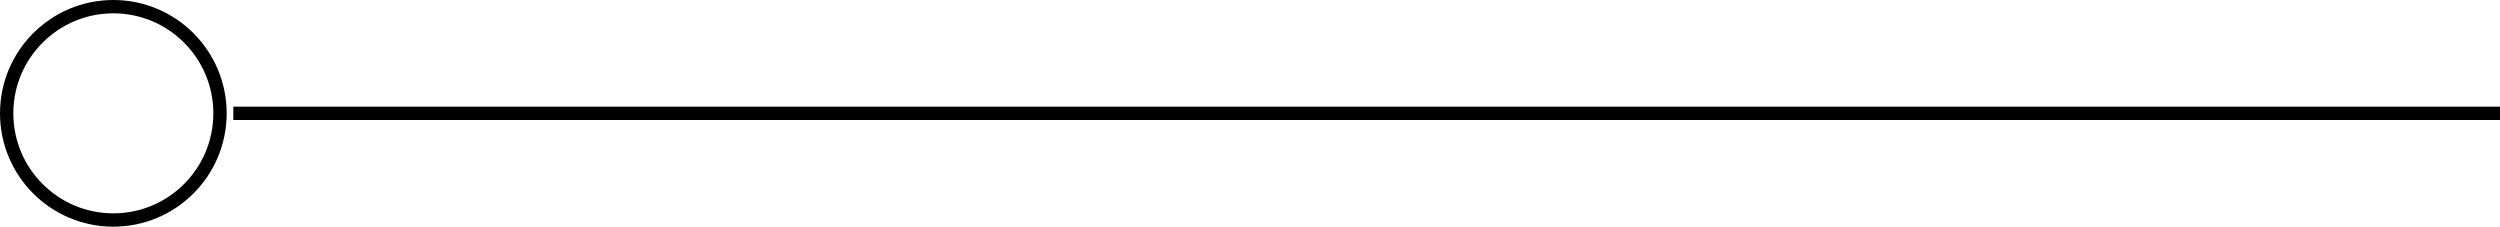 <svg xmlns="http://www.w3.org/2000/svg" width="187.5" height="17" viewBox="0 0 187.5 17"><g transform="translate(663 779) rotate(180)"><line x2="170" transform="translate(475.5 770.5)" fill="none" stroke="#000" stroke-width="1"/><g transform="translate(646 762)" fill="none" stroke="#000" stroke-width="1"><circle cx="8.5" cy="8.5" r="8.5" stroke="none"/><circle cx="8.5" cy="8.5" r="8" fill="none"/></g></g></svg>
